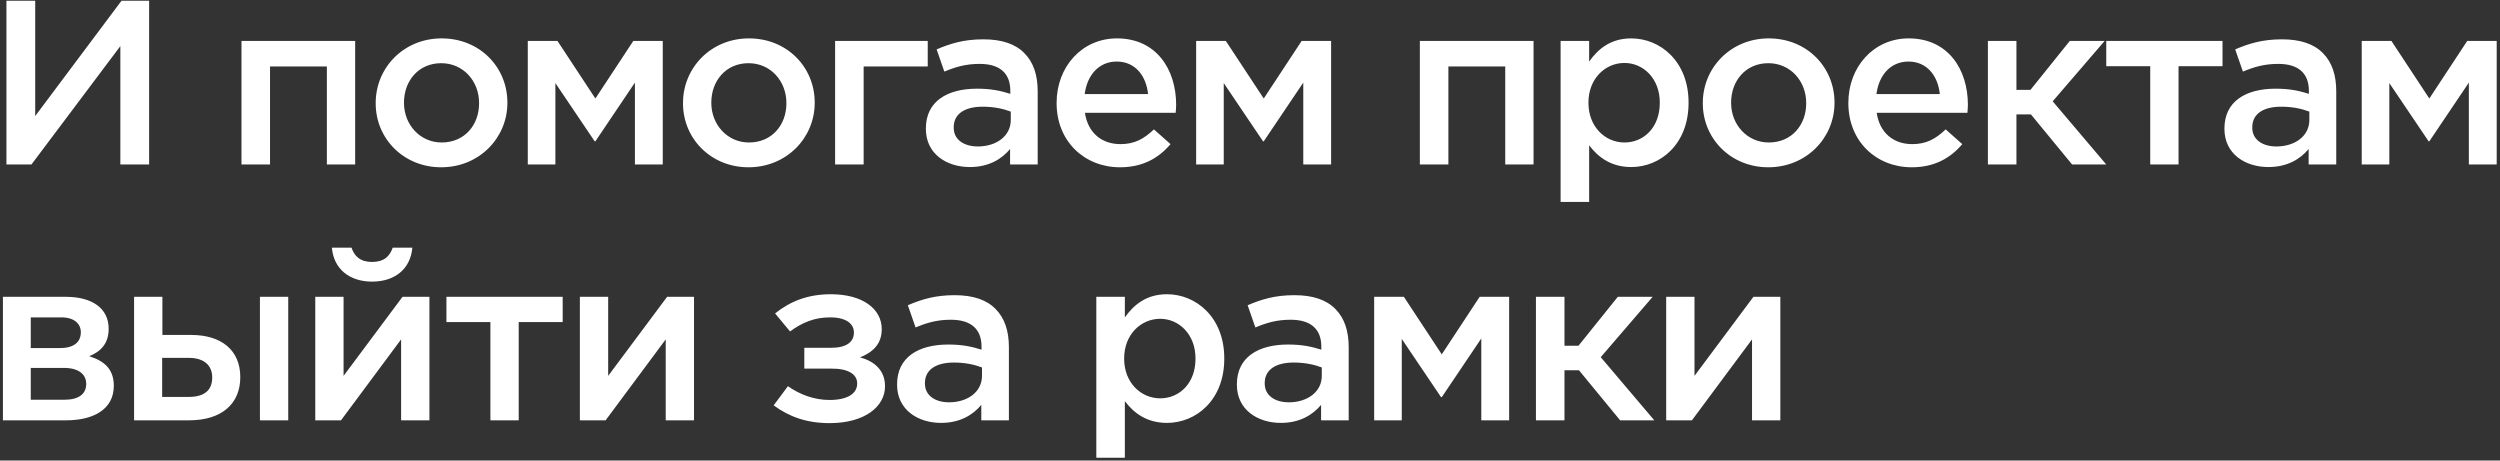 <?xml version="1.0" encoding="UTF-8"?> <svg xmlns="http://www.w3.org/2000/svg" width="684" height="126" viewBox="0 0 684 126" fill="none"><rect x="0" y="0" width="684" height="126" fill="#333333" stroke="none"/> <path d="M40.8 45V0.2H33.248L9.632 31.752V0.2H1.76V45H8.608L32.928 12.616V45H40.8ZM66.07 45H73.878V18.184H89.43V45H97.174V11.208H66.07V45ZM120.708 45.768C131.14 45.768 138.82 37.704 138.82 28.168V28.04C138.82 18.376 131.268 10.504 120.836 10.504C110.468 10.504 102.788 18.504 102.788 28.168V28.296C102.788 37.896 110.404 45.768 120.708 45.768ZM120.836 38.984C114.884 38.984 110.532 34.056 110.532 28.168V28.04C110.532 22.152 114.5 17.288 120.708 17.288C126.788 17.288 131.076 22.216 131.076 28.168V28.296C131.076 34.12 127.172 38.984 120.836 38.984ZM144.402 45H151.954V22.728L162.706 38.664H162.898L173.714 22.6V45H181.33V11.208H173.266L162.898 26.952L152.53 11.208H144.402V45ZM204.791 45.768C215.223 45.768 222.903 37.704 222.903 28.168V28.04C222.903 18.376 215.351 10.504 204.919 10.504C194.551 10.504 186.871 18.504 186.871 28.168V28.296C186.871 37.896 194.487 45.768 204.791 45.768ZM204.919 38.984C198.967 38.984 194.615 34.056 194.615 28.168V28.04C194.615 22.152 198.583 17.288 204.791 17.288C210.871 17.288 215.159 22.216 215.159 28.168V28.296C215.159 34.12 211.255 38.984 204.919 38.984ZM228.485 45H236.293V18.184H253.829V11.208H228.485V45ZM265.35 45.704C270.534 45.704 274.054 43.528 276.358 40.776V45H283.91V24.968C283.91 20.552 282.758 17.032 280.262 14.536C277.83 12.04 274.118 10.76 269.062 10.76C263.686 10.76 260.038 11.912 256.262 13.512L258.374 19.592C261.446 18.312 264.198 17.48 268.038 17.48C273.478 17.48 276.422 19.976 276.422 24.84V25.672C273.798 24.84 271.174 24.264 267.334 24.264C259.078 24.264 253.318 27.784 253.318 35.144V35.272C253.318 42.12 259.014 45.704 265.35 45.704ZM267.526 40.072C263.75 40.072 260.934 38.216 260.934 34.952V34.824C260.934 31.24 263.814 29.192 268.87 29.192C271.942 29.192 274.566 29.768 276.55 30.536V32.84C276.55 37.192 272.646 40.072 267.526 40.072ZM306.432 45.768C312.64 45.768 316.992 43.272 320.256 39.432L315.712 35.4C312.96 38.024 310.4 39.432 306.56 39.432C301.504 39.432 297.664 36.424 296.832 30.856H321.664C321.728 30.088 321.792 29.384 321.792 28.68C321.792 18.952 316.352 10.504 305.6 10.504C295.936 10.504 289.088 18.376 289.088 28.104V28.232C289.088 38.664 296.704 45.768 306.432 45.768ZM296.768 25.736C297.472 20.424 300.736 16.84 305.536 16.84C310.656 16.84 313.6 20.808 314.112 25.736H296.768ZM327.265 45H334.817V22.728L345.569 38.664H345.761L356.577 22.6V45H364.193V11.208H356.129L345.761 26.952L335.393 11.208H327.265V45ZM388.472 45H396.28V18.184H411.832V45H419.576V11.208H388.472V45ZM426.982 55.24H434.79V39.752C437.158 42.888 440.678 45.704 446.31 45.704C454.31 45.704 461.99 39.432 461.99 28.168V28.04C461.99 16.776 454.246 10.504 446.31 10.504C440.742 10.504 437.286 13.32 434.79 16.84V11.208H426.982V55.24ZM444.454 38.984C439.142 38.984 434.598 34.632 434.598 28.168V28.04C434.598 21.576 439.142 17.224 444.454 17.224C449.638 17.224 454.118 21.512 454.118 28.04V28.168C454.118 34.824 449.766 38.984 444.454 38.984ZM483.808 45.768C494.24 45.768 501.92 37.704 501.92 28.168V28.04C501.92 18.376 494.368 10.504 483.936 10.504C473.568 10.504 465.888 18.504 465.888 28.168V28.296C465.888 37.896 473.504 45.768 483.808 45.768ZM483.936 38.984C477.984 38.984 473.632 34.056 473.632 28.168V28.04C473.632 22.152 477.6 17.288 483.808 17.288C489.888 17.288 494.176 22.216 494.176 28.168V28.296C494.176 34.12 490.272 38.984 483.936 38.984ZM523.055 45.768C529.263 45.768 533.615 43.272 536.879 39.432L532.335 35.4C529.583 38.024 527.023 39.432 523.183 39.432C518.127 39.432 514.287 36.424 513.455 30.856H538.287C538.351 30.088 538.415 29.384 538.415 28.68C538.415 18.952 532.975 10.504 522.223 10.504C512.559 10.504 505.711 18.376 505.711 28.104V28.232C505.711 38.664 513.327 45.768 523.055 45.768ZM513.391 25.736C514.095 20.424 517.359 16.84 522.159 16.84C527.279 16.84 530.223 20.808 530.735 25.736H513.391ZM551.696 11.208H543.888V45H551.696V31.304H555.664L566.928 45H576.272L561.616 27.72L575.824 11.208H566.288L555.536 24.584H551.696V11.208ZM588.304 45H596.048V18.12H608.08V11.208H576.272V18.12H588.304V45ZM620.637 45.704C625.821 45.704 629.341 43.528 631.645 40.776V45H639.197V24.968C639.197 20.552 638.045 17.032 635.549 14.536C633.117 12.04 629.405 10.76 624.349 10.76C618.973 10.76 615.325 11.912 611.549 13.512L613.661 19.592C616.733 18.312 619.485 17.48 623.325 17.48C628.765 17.48 631.709 19.976 631.709 24.84V25.672C629.085 24.84 626.461 24.264 622.621 24.264C614.365 24.264 608.605 27.784 608.605 35.144V35.272C608.605 42.12 614.301 45.704 620.637 45.704ZM622.813 40.072C619.037 40.072 616.221 38.216 616.221 34.952V34.824C616.221 31.24 619.101 29.192 624.157 29.192C627.229 29.192 629.853 29.768 631.837 30.536V32.84C631.837 37.192 627.933 40.072 622.813 40.072ZM646.167 45H653.719V22.728L664.471 38.664H664.663L675.479 22.6V45H683.095V11.208H675.031L664.663 26.952L654.295 11.208H646.167V45ZM0.8 115H18.08C25.76 115 31.136 111.864 31.136 105.592V105.528C31.136 100.984 28.512 98.744 24.416 97.464C27.552 96.184 29.728 94.008 29.728 89.976V89.912C29.728 84.344 25.184 81.208 18.016 81.208H0.8V115ZM8.416 95.224V86.84H16.672C20.256 86.776 22.112 88.568 22.112 90.872V90.936C22.112 93.496 20.32 95.224 16.48 95.224H8.416ZM8.416 100.664H17.312C21.472 100.6 23.584 102.392 23.584 105.016V105.08C23.584 107.832 21.472 109.368 17.632 109.368H8.416V100.664ZM44.429 81.208H36.685V115H51.725C60.749 115 65.741 110.392 65.741 103.224V103.16C65.741 95.8 60.557 91.64 52.301 91.64H44.429V81.208ZM44.365 97.912H51.661C55.949 97.912 58.061 100.088 58.061 103.224V103.288C58.061 106.808 55.885 108.6 51.597 108.6H44.365V97.912ZM71.117 115H78.861V81.208H71.117V115ZM86.257 115H93.297L109.745 92.856V115H117.489V81.208H110.129L94.001 102.84V81.208H86.257V115ZM101.809 77.048C107.953 77.048 112.305 73.656 112.817 67.768H107.441C106.673 70.072 105.073 71.672 101.809 71.672C98.546 71.672 96.945 70.072 96.177 67.768H90.802C91.314 73.656 95.665 77.048 101.809 77.048ZM134.174 115H141.918V88.12H153.95V81.208H122.142V88.12H134.174V115ZM158.652 115H165.692L182.14 92.856V115H189.884V81.208H182.524L166.396 102.84V81.208H158.652V115ZM211.676 110.904C215.836 113.976 220.636 115.768 226.972 115.768C236.7 115.768 242.14 111.16 242.14 105.72V105.656C242.14 101.304 239.196 98.808 235.292 97.784C238.684 96.44 241.244 94.2 241.244 90.104V90.04C241.244 84.408 235.868 80.504 227.356 80.504C220.892 80.504 216.156 82.488 212.06 85.752L216.156 90.68C219.548 88.184 222.94 86.84 226.972 86.84C231.26 86.776 233.628 88.44 233.628 90.936V91C233.628 93.624 231.516 95.16 227.356 95.16H220.06V100.856H227.42C232.028 100.792 234.524 102.392 234.524 104.888V104.952C234.524 107.704 231.836 109.432 226.972 109.432C222.876 109.432 218.908 108.024 215.58 105.656L211.676 110.904ZM257.475 115.704C262.659 115.704 266.179 113.528 268.483 110.776V115H276.035V94.968C276.035 90.552 274.883 87.032 272.387 84.536C269.955 82.04 266.243 80.76 261.187 80.76C255.811 80.76 252.163 81.912 248.387 83.512L250.499 89.592C253.571 88.312 256.323 87.48 260.163 87.48C265.603 87.48 268.547 89.976 268.547 94.84V95.672C265.923 94.84 263.299 94.264 259.459 94.264C251.203 94.264 245.443 97.784 245.443 105.144V105.272C245.443 112.12 251.139 115.704 257.475 115.704ZM259.651 110.072C255.875 110.072 253.059 108.216 253.059 104.952V104.824C253.059 101.24 255.939 99.192 260.995 99.192C264.067 99.192 266.691 99.768 268.675 100.536V102.84C268.675 107.192 264.771 110.072 259.651 110.072ZM299.952 125.24H307.76V109.752C310.128 112.888 313.648 115.704 319.28 115.704C327.28 115.704 334.96 109.432 334.96 98.168V98.04C334.96 86.776 327.216 80.504 319.28 80.504C313.712 80.504 310.256 83.32 307.76 86.84V81.208H299.952V125.24ZM317.424 108.984C312.112 108.984 307.568 104.632 307.568 98.168V98.04C307.568 91.576 312.112 87.224 317.424 87.224C322.608 87.224 327.088 91.512 327.088 98.04V98.168C327.088 104.824 322.736 108.984 317.424 108.984ZM350.442 115.704C355.626 115.704 359.146 113.528 361.45 110.776V115H369.002V94.968C369.002 90.552 367.85 87.032 365.354 84.536C362.922 82.04 359.21 80.76 354.154 80.76C348.778 80.76 345.13 81.912 341.354 83.512L343.466 89.592C346.538 88.312 349.29 87.48 353.13 87.48C358.57 87.48 361.514 89.976 361.514 94.84V95.672C358.89 94.84 356.266 94.264 352.426 94.264C344.17 94.264 338.41 97.784 338.41 105.144V105.272C338.41 112.12 344.106 115.704 350.442 115.704ZM352.618 110.072C348.842 110.072 346.026 108.216 346.026 104.952V104.824C346.026 101.24 348.906 99.192 353.962 99.192C357.034 99.192 359.658 99.768 361.642 100.536V102.84C361.642 107.192 357.738 110.072 352.618 110.072ZM375.972 115H383.524V92.728L394.276 108.664H394.468L405.284 92.6V115H412.9V81.208H404.836L394.468 96.952L384.1 81.208H375.972V115ZM428.04 81.208H420.232V115H428.04V101.304H432.008L443.272 115H452.616L437.96 97.72L452.168 81.208H442.632L431.88 94.584H428.04V81.208ZM455.868 115H462.908L479.356 92.856V115H487.1V81.208H479.74L463.612 102.84V81.208H455.868V115Z" fill="white"></path> </svg> 